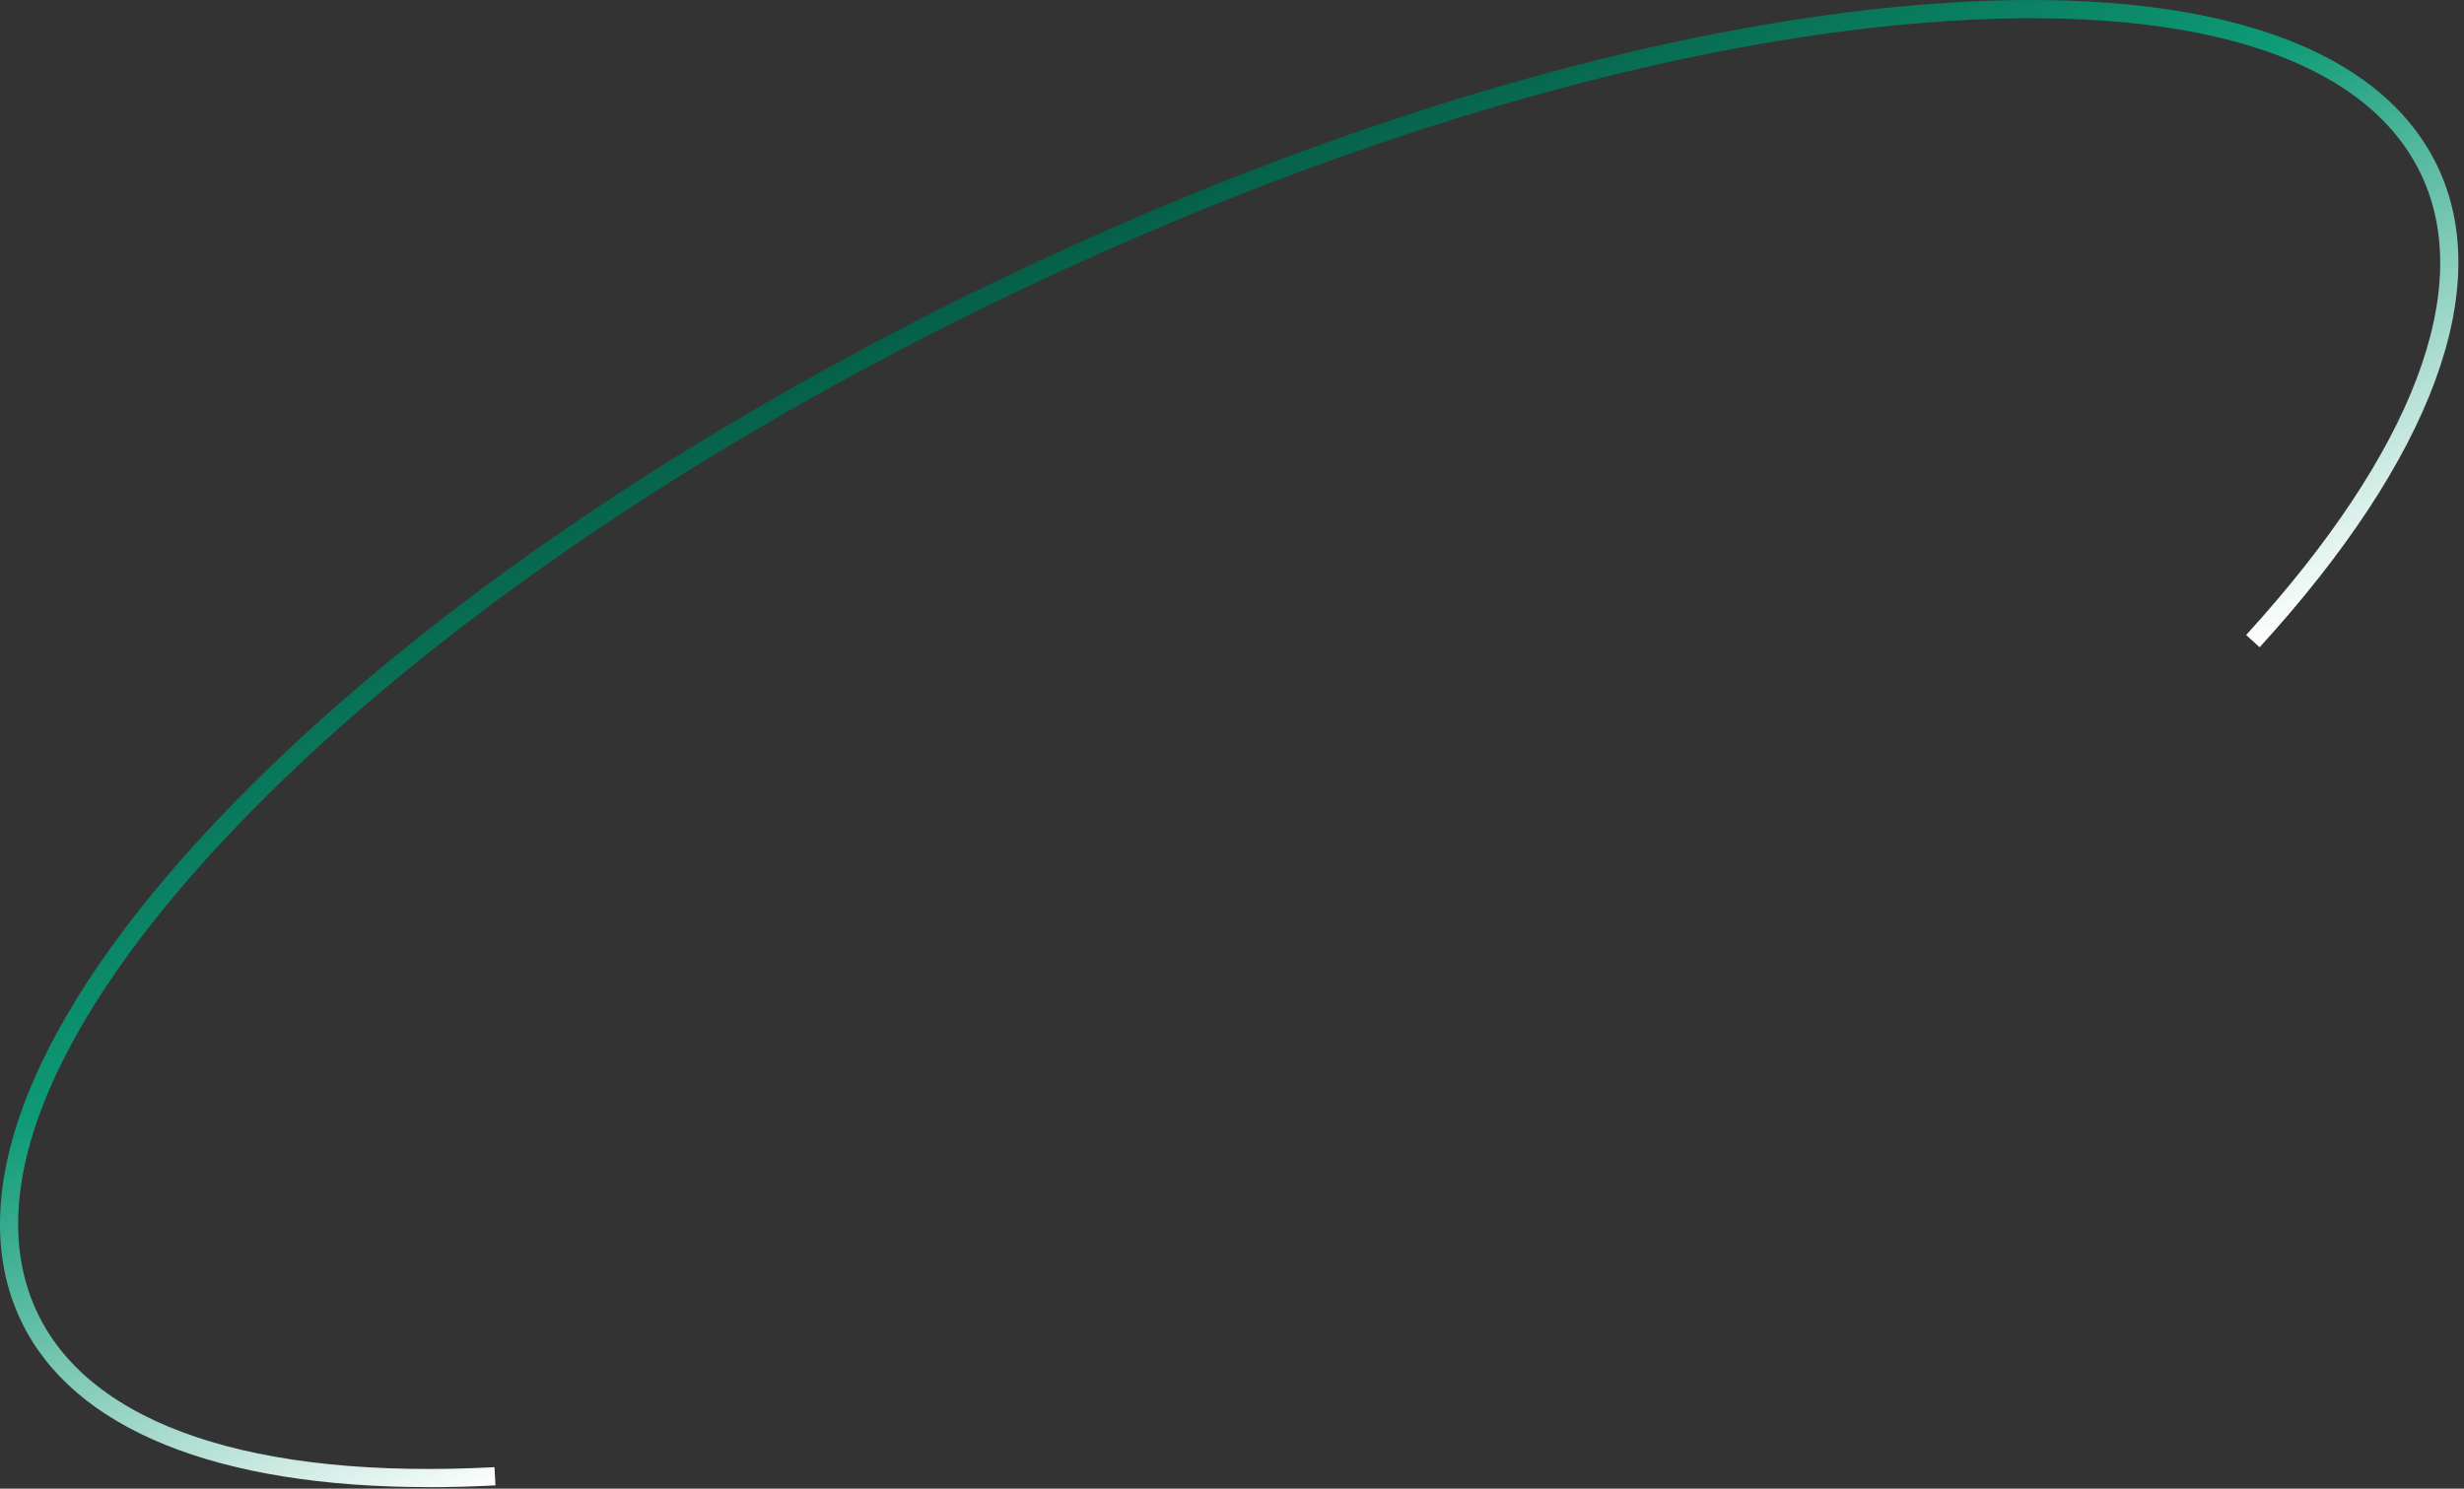 <?xml version="1.0" encoding="utf-8"?>
<svg xmlns="http://www.w3.org/2000/svg" fill="none" height="100%" overflow="visible" preserveAspectRatio="none" style="display: block;" viewBox="0 0 235 142" width="100%">
<rect x="0" y="0" width="235" height="142" fill="#333333" stroke="none"/>
<path d="M40.911 141.855C20.665 141.855 6.968 136.326 2.024 126.032C-3.752 114.002 2.931 96.982 20.844 78.104C38.561 59.431 65.206 41.075 95.862 26.413C126.523 11.751 157.549 2.528 183.231 0.444C209.196 -1.666 226.678 3.798 232.454 15.828C238 27.379 231.984 43.685 215.509 61.741L214.219 60.571C230.183 43.076 236.103 27.453 230.881 16.581C225.44 5.247 208.564 0.13 183.375 2.18C157.898 4.246 127.09 13.413 96.617 27.988C66.144 42.563 39.686 60.788 22.108 79.309C4.727 97.626 -1.847 113.954 3.593 125.288C8.712 135.947 24.188 141.155 47.162 139.954L47.254 141.69C45.074 141.803 42.955 141.86 40.907 141.86L40.911 141.855Z" fill="url(#paint0_linear_0_4292)" id="Vector"/>
<defs>
<linearGradient gradientUnits="userSpaceOnUse" id="paint0_linear_0_4292" x1="131.97" x2="95.915" y1="101.635" y2="26.263">
<stop stop-color="white"/>
<stop offset="0.61" stop-color="#0E9B77"/>
<stop offset="1" stop-color="#065F48"/>
</linearGradient>
</defs>
</svg>